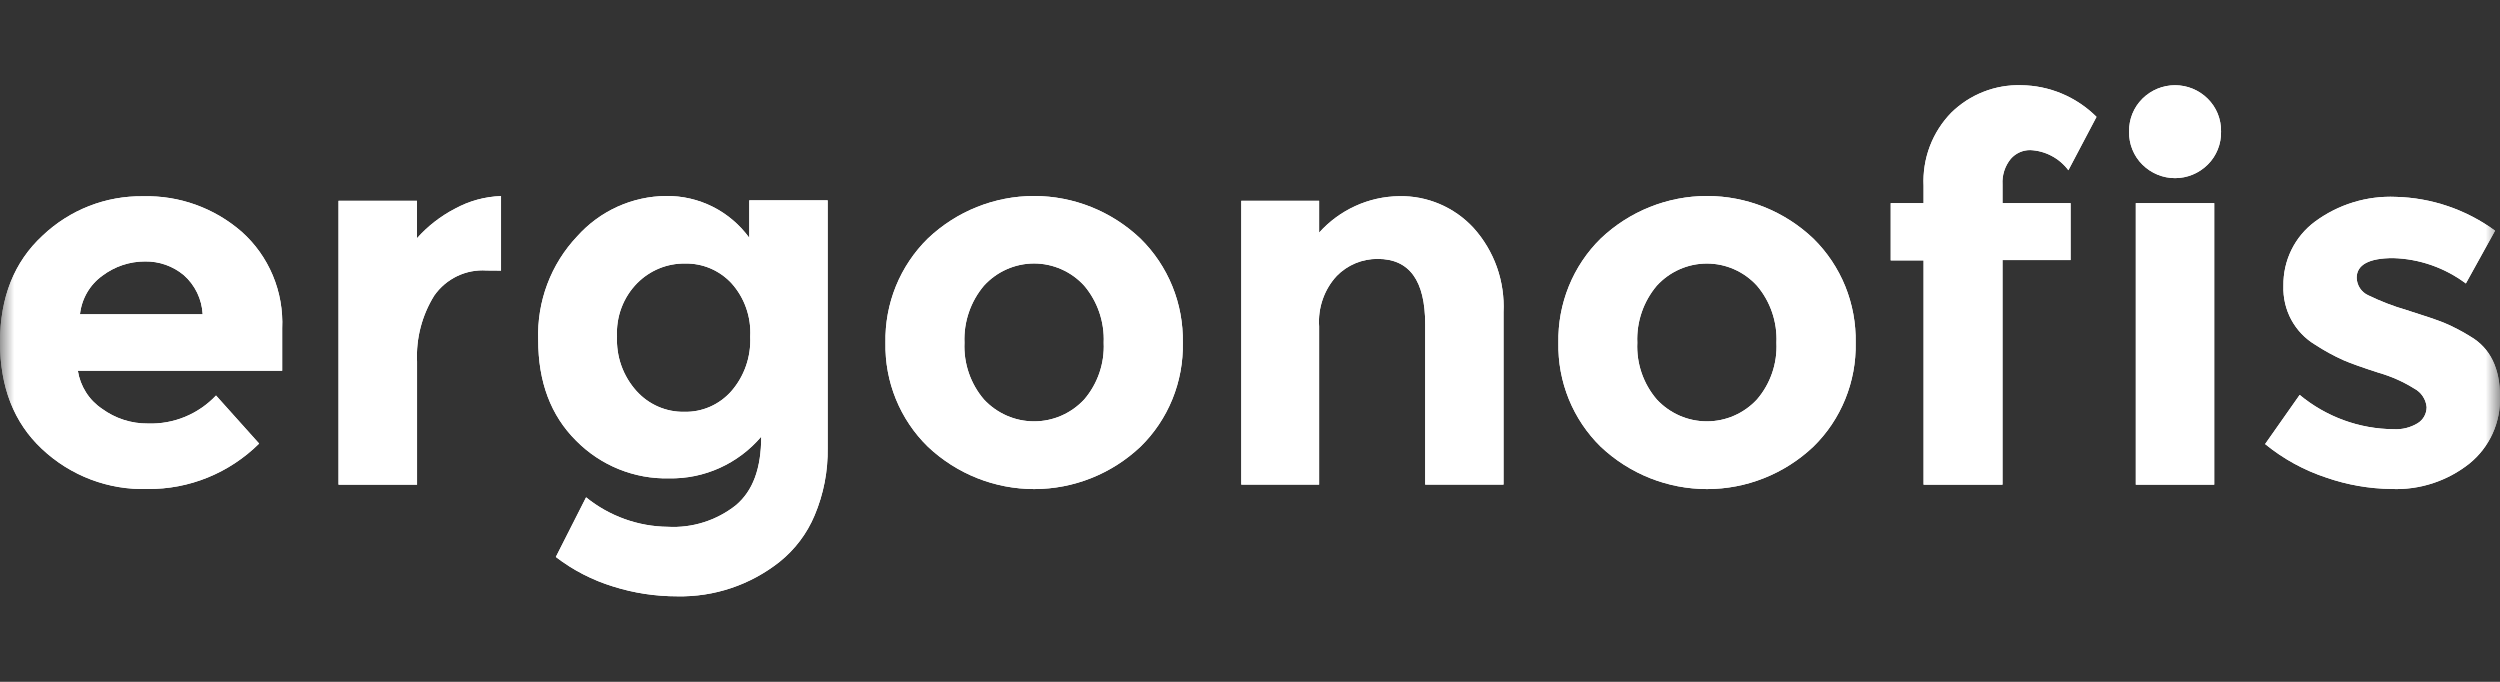 <svg width="88" height="24" viewBox="0 0 88 24" fill="none" xmlns="http://www.w3.org/2000/svg">
<rect x="0" y="0" width="88" height="24" fill="#333333" stroke="none"/>
<g clip-path="url(#clip0_2007_420)">
<mask id="mask0_2007_420" style="mask-type:luminance" maskUnits="userSpaceOnUse" x="0" y="0" width="88" height="24">
<path d="M88 0H0V24H88V0Z" fill="white"/>
</mask>
<g mask="url(#mask0_2007_420)">
<path d="M9.121 15.614C8.603 16.127 7.989 16.533 7.316 16.807C6.642 17.082 5.922 17.219 5.196 17.212C3.819 17.257 2.48 16.749 1.473 15.8C0.491 14.878 0 13.627 0 12.047C0 10.467 0.5 9.216 1.5 8.293C2.457 7.385 3.726 6.889 5.038 6.909C6.307 6.875 7.542 7.319 8.504 8.155C8.98 8.578 9.355 9.105 9.602 9.694C9.85 10.284 9.962 10.923 9.933 11.562V13.05H2.74C2.782 13.319 2.879 13.577 3.025 13.807C3.17 14.037 3.361 14.234 3.586 14.385C4.057 14.731 4.625 14.914 5.206 14.908C5.652 14.923 6.096 14.844 6.509 14.674C6.922 14.504 7.295 14.248 7.604 13.922L9.121 15.614ZM6.473 9.687C6.089 9.366 5.603 9.194 5.103 9.203C4.563 9.202 4.037 9.378 3.603 9.705C3.385 9.862 3.201 10.064 3.066 10.297C2.93 10.531 2.845 10.791 2.815 11.061H7.134C7.12 10.799 7.054 10.543 6.941 10.307C6.827 10.071 6.668 9.86 6.473 9.687Z" fill="white"/>
<path d="M17.126 9.521C16.77 9.497 16.414 9.565 16.092 9.719C15.77 9.874 15.492 10.109 15.286 10.403C14.853 11.098 14.641 11.911 14.68 12.732V17.06H11.916V7.068H14.677V8.386C15.055 7.962 15.507 7.61 16.009 7.349C16.51 7.074 17.067 6.921 17.636 6.902V9.525L17.126 9.521Z" fill="white"/>
<path d="M26.795 15.371C26.394 15.842 25.895 16.217 25.334 16.471C24.773 16.724 24.163 16.85 23.548 16.838C22.942 16.852 22.34 16.741 21.778 16.513C21.215 16.285 20.705 15.943 20.277 15.51C19.387 14.624 18.943 13.442 18.945 11.964C18.921 11.295 19.03 10.628 19.265 10.002C19.5 9.377 19.857 8.805 20.315 8.321C20.711 7.877 21.195 7.521 21.735 7.276C22.276 7.031 22.86 6.903 23.452 6.899C24.02 6.893 24.581 7.023 25.089 7.278C25.597 7.534 26.037 7.908 26.374 8.369V7.051H29.134V15.762C29.148 16.578 28.992 17.388 28.675 18.139C28.407 18.78 27.983 19.343 27.442 19.776C26.415 20.589 25.141 21.018 23.836 20.99C23.07 20.991 22.309 20.875 21.579 20.644C20.852 20.421 20.17 20.07 19.565 19.606L20.63 17.506C21.447 18.167 22.46 18.533 23.507 18.544C24.371 18.592 25.223 18.322 25.905 17.783C26.501 17.278 26.795 16.492 26.795 15.371ZM26.408 11.853C26.427 11.51 26.379 11.167 26.265 10.843C26.152 10.52 25.976 10.222 25.747 9.968C25.537 9.743 25.283 9.565 25.001 9.446C24.719 9.327 24.416 9.269 24.11 9.276C23.798 9.272 23.489 9.331 23.2 9.45C22.911 9.569 22.649 9.745 22.428 9.968C22.187 10.213 21.999 10.506 21.877 10.829C21.755 11.152 21.701 11.498 21.719 11.843C21.703 12.193 21.755 12.542 21.872 12.872C21.99 13.201 22.171 13.504 22.404 13.763C22.617 13.999 22.877 14.187 23.166 14.313C23.457 14.44 23.77 14.502 24.086 14.496C24.397 14.504 24.706 14.443 24.991 14.318C25.277 14.193 25.532 14.007 25.74 13.773C26.201 13.245 26.44 12.556 26.408 11.853Z" fill="white"/>
<path d="M41.635 12.064C41.649 12.745 41.525 13.421 41.268 14.051C41.012 14.681 40.629 15.251 40.145 15.724C39.13 16.682 37.792 17.215 36.403 17.215C35.014 17.215 33.676 16.682 32.661 15.724C32.176 15.251 31.793 14.681 31.536 14.052C31.279 13.422 31.154 12.745 31.168 12.064C31.154 11.382 31.279 10.705 31.535 10.074C31.792 9.443 32.174 8.872 32.658 8.397C33.671 7.435 35.009 6.899 36.4 6.899C37.79 6.899 39.128 7.435 40.142 8.397C40.626 8.872 41.009 9.443 41.266 10.074C41.523 10.704 41.648 11.382 41.635 12.064ZM33.949 12.064C33.917 12.793 34.162 13.508 34.634 14.06C34.861 14.304 35.134 14.498 35.438 14.631C35.741 14.764 36.069 14.832 36.4 14.832C36.731 14.832 37.058 14.764 37.362 14.631C37.665 14.498 37.939 14.304 38.165 14.06C38.638 13.508 38.883 12.793 38.85 12.064C38.88 11.332 38.636 10.615 38.165 10.057C37.941 9.811 37.668 9.613 37.364 9.479C37.06 9.344 36.732 9.274 36.4 9.274C36.068 9.274 35.739 9.344 35.435 9.479C35.132 9.613 34.859 9.811 34.634 10.057C34.164 10.615 33.919 11.332 33.949 12.064Z" fill="white"/>
<path d="M46.433 11.49V17.059H43.693V7.068H46.433V8.189C46.79 7.791 47.224 7.472 47.709 7.251C48.193 7.03 48.717 6.913 49.249 6.906C49.739 6.895 50.225 6.99 50.677 7.182C51.128 7.375 51.535 7.661 51.869 8.023C52.23 8.424 52.509 8.893 52.691 9.403C52.871 9.913 52.951 10.454 52.924 10.995V17.059H50.167V11.414C50.167 9.878 49.612 9.113 48.495 9.113C48.227 9.111 47.961 9.163 47.712 9.266C47.464 9.37 47.239 9.522 47.05 9.715C46.832 9.952 46.665 10.232 46.559 10.538C46.453 10.843 46.41 11.167 46.433 11.49Z" fill="white"/>
<path d="M65.319 12.064C65.334 12.745 65.209 13.421 64.952 14.051C64.696 14.681 64.314 15.251 63.829 15.724C62.814 16.682 61.477 17.215 60.087 17.215C58.698 17.215 57.36 16.682 56.345 15.724C55.861 15.251 55.479 14.681 55.222 14.051C54.966 13.421 54.841 12.745 54.855 12.064C54.842 11.382 54.967 10.705 55.223 10.074C55.479 9.443 55.861 8.872 56.345 8.397C57.358 7.435 58.697 6.899 60.087 6.899C61.478 6.899 62.816 7.435 63.829 8.397C64.313 8.872 64.695 9.443 64.952 10.074C65.208 10.705 65.333 11.382 65.319 12.064ZM57.633 12.064C57.599 12.794 57.845 13.508 58.318 14.06C58.544 14.304 58.818 14.498 59.121 14.631C59.424 14.764 59.752 14.832 60.082 14.832C60.413 14.832 60.74 14.764 61.043 14.631C61.347 14.498 61.62 14.304 61.846 14.06C62.32 13.508 62.565 12.794 62.531 12.064C62.563 11.332 62.318 10.614 61.846 10.057C61.621 9.811 61.349 9.614 61.045 9.48C60.742 9.345 60.414 9.276 60.082 9.276C59.751 9.276 59.423 9.345 59.119 9.48C58.816 9.614 58.543 9.811 58.318 10.057C57.847 10.615 57.602 11.332 57.633 12.064Z" fill="white"/>
<path d="M70.488 6.491V7.151H72.885V9.155H70.488V17.06H67.71V9.165H66.553V7.151H67.71V6.546C67.687 6.069 67.762 5.593 67.931 5.147C68.1 4.702 68.36 4.297 68.693 3.958C69.018 3.642 69.401 3.394 69.822 3.23C70.243 3.065 70.691 2.987 71.142 3C72.137 3.009 73.088 3.409 73.797 4.114L72.807 5.992C72.649 5.781 72.446 5.608 72.214 5.486C71.982 5.363 71.726 5.294 71.464 5.283C71.335 5.282 71.207 5.308 71.088 5.362C70.97 5.415 70.865 5.493 70.779 5.591C70.573 5.843 70.469 6.164 70.488 6.491Z" fill="white"/>
<path d="M75.413 5.795C75.26 5.644 75.14 5.463 75.059 5.263C74.979 5.063 74.939 4.849 74.944 4.633C74.94 4.418 74.979 4.204 75.06 4.004C75.141 3.805 75.261 3.625 75.413 3.474C75.72 3.17 76.132 3 76.562 3C76.992 3 77.405 3.17 77.711 3.474C77.864 3.625 77.984 3.805 78.065 4.004C78.145 4.204 78.185 4.418 78.181 4.633C78.185 4.849 78.146 5.063 78.065 5.263C77.984 5.463 77.864 5.644 77.711 5.795C77.405 6.099 76.992 6.27 76.562 6.27C76.132 6.27 75.72 6.099 75.413 5.795ZM77.941 17.06H75.18V7.151H77.941V17.06Z" fill="white"/>
<path d="M88 13.95C88.015 14.402 87.926 14.852 87.739 15.263C87.551 15.675 87.271 16.036 86.921 16.319C86.142 16.936 85.171 17.252 84.181 17.212C83.399 17.203 82.623 17.067 81.883 16.811C81.101 16.553 80.372 16.154 79.732 15.631L80.948 13.901C81.882 14.674 83.049 15.101 84.257 15.108C84.553 15.125 84.848 15.052 85.103 14.897C85.199 14.838 85.279 14.755 85.334 14.656C85.389 14.556 85.418 14.444 85.418 14.33C85.405 14.194 85.359 14.063 85.283 13.95C85.208 13.836 85.106 13.743 84.986 13.68C84.597 13.437 84.176 13.249 83.736 13.123C83.188 12.946 82.77 12.801 82.483 12.676C82.142 12.522 81.813 12.342 81.499 12.137C81.144 11.925 80.852 11.621 80.654 11.255C80.457 10.89 80.361 10.477 80.376 10.061C80.369 9.623 80.465 9.19 80.658 8.797C80.85 8.405 81.133 8.065 81.482 7.805C82.306 7.195 83.311 6.886 84.332 6.93C85.589 6.961 86.807 7.376 87.826 8.12L86.798 9.978C86.055 9.422 85.161 9.11 84.236 9.085C83.383 9.085 82.955 9.324 82.955 9.777C82.958 9.908 82.998 10.035 83.069 10.144C83.141 10.253 83.241 10.339 83.359 10.393C83.793 10.604 84.243 10.778 84.705 10.912C85.329 11.109 85.774 11.258 86.038 11.365C86.365 11.504 86.681 11.67 86.983 11.86C87.654 12.261 88 12.967 88 13.95Z" fill="white"/>
<path d="M9.121 15.614C8.603 16.127 7.989 16.533 7.316 16.807C6.642 17.082 5.922 17.219 5.196 17.212C3.819 17.257 2.48 16.749 1.473 15.8C0.491 14.878 0 13.627 0 12.047C0 10.467 0.5 9.216 1.5 8.293C2.457 7.385 3.726 6.889 5.038 6.909C6.307 6.875 7.542 7.319 8.504 8.155C8.98 8.578 9.355 9.105 9.602 9.694C9.85 10.284 9.962 10.923 9.933 11.562V13.05H2.74C2.782 13.319 2.879 13.577 3.025 13.807C3.17 14.037 3.361 14.234 3.586 14.385C4.057 14.731 4.625 14.914 5.206 14.908C5.652 14.923 6.096 14.844 6.509 14.674C6.922 14.504 7.295 14.248 7.604 13.922L9.121 15.614ZM6.473 9.687C6.089 9.366 5.603 9.194 5.103 9.203C4.563 9.202 4.037 9.378 3.603 9.705C3.385 9.862 3.201 10.064 3.066 10.297C2.93 10.531 2.845 10.791 2.815 11.061H7.134C7.12 10.799 7.054 10.543 6.941 10.307C6.827 10.071 6.668 9.86 6.473 9.687Z" fill="white"/>
<path d="M17.126 9.521C16.77 9.497 16.414 9.565 16.092 9.719C15.77 9.874 15.492 10.109 15.286 10.403C14.853 11.098 14.641 11.911 14.68 12.732V17.06H11.916V7.068H14.677V8.386C15.055 7.962 15.507 7.61 16.009 7.349C16.51 7.074 17.067 6.921 17.636 6.902V9.525L17.126 9.521Z" fill="white"/>
<path d="M26.795 15.371C26.394 15.842 25.895 16.217 25.334 16.471C24.773 16.724 24.163 16.85 23.548 16.838C22.942 16.852 22.34 16.741 21.778 16.513C21.215 16.285 20.705 15.943 20.277 15.51C19.387 14.624 18.943 13.442 18.945 11.964C18.921 11.295 19.03 10.628 19.265 10.002C19.5 9.377 19.857 8.805 20.315 8.321C20.711 7.877 21.195 7.521 21.735 7.276C22.276 7.031 22.86 6.903 23.452 6.899C24.02 6.893 24.581 7.023 25.089 7.278C25.597 7.534 26.037 7.908 26.374 8.369V7.051H29.134V15.762C29.148 16.578 28.992 17.388 28.675 18.139C28.407 18.78 27.983 19.343 27.442 19.776C26.415 20.589 25.141 21.018 23.836 20.99C23.07 20.991 22.309 20.875 21.579 20.644C20.852 20.421 20.17 20.07 19.565 19.606L20.63 17.506C21.447 18.167 22.46 18.533 23.507 18.544C24.371 18.592 25.223 18.322 25.905 17.783C26.501 17.278 26.795 16.492 26.795 15.371ZM26.408 11.853C26.427 11.51 26.379 11.167 26.265 10.843C26.152 10.52 25.976 10.222 25.747 9.968C25.537 9.743 25.283 9.565 25.001 9.446C24.719 9.327 24.416 9.269 24.11 9.276C23.798 9.272 23.489 9.331 23.2 9.45C22.911 9.569 22.649 9.745 22.428 9.968C22.187 10.213 21.999 10.506 21.877 10.829C21.755 11.152 21.701 11.498 21.719 11.843C21.703 12.193 21.755 12.542 21.872 12.872C21.99 13.201 22.171 13.504 22.404 13.763C22.617 13.999 22.877 14.187 23.166 14.313C23.457 14.44 23.77 14.502 24.086 14.496C24.397 14.504 24.706 14.443 24.991 14.318C25.277 14.193 25.532 14.007 25.74 13.773C26.201 13.245 26.44 12.556 26.408 11.853Z" fill="white"/>
<path d="M41.635 12.064C41.649 12.745 41.525 13.421 41.268 14.051C41.012 14.681 40.629 15.251 40.145 15.724C39.13 16.682 37.792 17.215 36.403 17.215C35.014 17.215 33.676 16.682 32.661 15.724C32.176 15.251 31.793 14.681 31.536 14.052C31.279 13.422 31.154 12.745 31.168 12.064C31.154 11.382 31.279 10.705 31.535 10.074C31.792 9.443 32.174 8.872 32.658 8.397C33.671 7.435 35.009 6.899 36.4 6.899C37.79 6.899 39.128 7.435 40.142 8.397C40.626 8.872 41.009 9.443 41.266 10.074C41.523 10.704 41.648 11.382 41.635 12.064ZM33.949 12.064C33.917 12.793 34.162 13.508 34.634 14.06C34.861 14.304 35.134 14.498 35.438 14.631C35.741 14.764 36.069 14.832 36.4 14.832C36.731 14.832 37.058 14.764 37.362 14.631C37.665 14.498 37.939 14.304 38.165 14.06C38.638 13.508 38.883 12.793 38.85 12.064C38.88 11.332 38.636 10.615 38.165 10.057C37.941 9.811 37.668 9.613 37.364 9.479C37.06 9.344 36.732 9.274 36.4 9.274C36.068 9.274 35.739 9.344 35.435 9.479C35.132 9.613 34.859 9.811 34.634 10.057C34.164 10.615 33.919 11.332 33.949 12.064Z" fill="white"/>
<path d="M46.433 11.49V17.059H43.693V7.068H46.433V8.189C46.79 7.791 47.224 7.472 47.709 7.251C48.193 7.03 48.717 6.913 49.249 6.906C49.739 6.895 50.225 6.99 50.677 7.182C51.128 7.375 51.535 7.661 51.869 8.023C52.23 8.424 52.509 8.893 52.691 9.403C52.871 9.913 52.951 10.454 52.924 10.995V17.059H50.167V11.414C50.167 9.878 49.612 9.113 48.495 9.113C48.227 9.111 47.961 9.163 47.712 9.266C47.464 9.37 47.239 9.522 47.05 9.715C46.832 9.952 46.665 10.232 46.559 10.538C46.453 10.843 46.41 11.167 46.433 11.49Z" fill="white"/>
<path d="M65.319 12.064C65.334 12.745 65.209 13.421 64.952 14.051C64.696 14.681 64.314 15.251 63.829 15.724C62.814 16.682 61.477 17.215 60.087 17.215C58.698 17.215 57.36 16.682 56.345 15.724C55.861 15.251 55.479 14.681 55.222 14.051C54.966 13.421 54.841 12.745 54.855 12.064C54.842 11.382 54.967 10.705 55.223 10.074C55.479 9.443 55.861 8.872 56.345 8.397C57.358 7.435 58.697 6.899 60.087 6.899C61.478 6.899 62.816 7.435 63.829 8.397C64.313 8.872 64.695 9.443 64.952 10.074C65.208 10.705 65.333 11.382 65.319 12.064ZM57.633 12.064C57.599 12.794 57.845 13.508 58.318 14.06C58.544 14.304 58.818 14.498 59.121 14.631C59.424 14.764 59.752 14.832 60.082 14.832C60.413 14.832 60.74 14.764 61.043 14.631C61.347 14.498 61.62 14.304 61.846 14.06C62.32 13.508 62.565 12.794 62.531 12.064C62.563 11.332 62.318 10.614 61.846 10.057C61.621 9.811 61.349 9.614 61.045 9.48C60.742 9.345 60.414 9.276 60.082 9.276C59.751 9.276 59.423 9.345 59.119 9.48C58.816 9.614 58.543 9.811 58.318 10.057C57.847 10.615 57.602 11.332 57.633 12.064Z" fill="white"/>
<path d="M70.488 6.491V7.151H72.885V9.155H70.488V17.06H67.71V9.165H66.553V7.151H67.71V6.546C67.687 6.069 67.762 5.593 67.931 5.147C68.1 4.702 68.36 4.297 68.693 3.958C69.018 3.642 69.401 3.394 69.822 3.23C70.243 3.065 70.691 2.987 71.142 3C72.137 3.009 73.088 3.409 73.797 4.114L72.807 5.992C72.649 5.781 72.446 5.608 72.214 5.486C71.982 5.363 71.726 5.294 71.464 5.283C71.335 5.282 71.207 5.308 71.088 5.362C70.97 5.415 70.865 5.493 70.779 5.591C70.573 5.843 70.469 6.164 70.488 6.491Z" fill="white"/>
<path d="M75.413 5.795C75.26 5.644 75.14 5.463 75.059 5.263C74.979 5.063 74.939 4.849 74.944 4.633C74.94 4.418 74.979 4.204 75.06 4.004C75.141 3.805 75.261 3.625 75.413 3.474C75.72 3.17 76.132 3 76.562 3C76.992 3 77.405 3.17 77.711 3.474C77.864 3.625 77.984 3.805 78.065 4.004C78.145 4.204 78.185 4.418 78.181 4.633C78.185 4.849 78.146 5.063 78.065 5.263C77.984 5.463 77.864 5.644 77.711 5.795C77.405 6.099 76.992 6.27 76.562 6.27C76.132 6.27 75.72 6.099 75.413 5.795ZM77.941 17.06H75.18V7.151H77.941V17.06Z" fill="white"/>
<path d="M88 13.95C88.015 14.402 87.926 14.852 87.739 15.263C87.551 15.675 87.271 16.036 86.921 16.319C86.142 16.936 85.171 17.252 84.181 17.212C83.399 17.203 82.623 17.067 81.883 16.811C81.101 16.553 80.372 16.154 79.732 15.631L80.948 13.901C81.882 14.674 83.049 15.101 84.257 15.108C84.553 15.125 84.848 15.052 85.103 14.897C85.199 14.838 85.279 14.755 85.334 14.656C85.389 14.556 85.418 14.444 85.418 14.33C85.405 14.194 85.359 14.063 85.283 13.95C85.208 13.836 85.106 13.743 84.986 13.68C84.597 13.437 84.176 13.249 83.736 13.123C83.188 12.946 82.77 12.801 82.483 12.676C82.142 12.522 81.813 12.342 81.499 12.137C81.144 11.925 80.852 11.621 80.654 11.255C80.457 10.89 80.361 10.477 80.376 10.061C80.369 9.623 80.465 9.19 80.658 8.797C80.85 8.405 81.133 8.065 81.482 7.805C82.306 7.195 83.311 6.886 84.332 6.93C85.589 6.961 86.807 7.376 87.826 8.12L86.798 9.978C86.055 9.422 85.161 9.11 84.236 9.085C83.383 9.085 82.955 9.324 82.955 9.777C82.958 9.908 82.998 10.035 83.069 10.144C83.141 10.253 83.241 10.339 83.359 10.393C83.793 10.604 84.243 10.778 84.705 10.912C85.329 11.109 85.774 11.258 86.038 11.365C86.365 11.504 86.681 11.67 86.983 11.86C87.654 12.261 88 12.967 88 13.95Z" fill="white"/>
</g>
</g>
<defs>
<clipPath id="clip0_2007_420">
<rect width="88" height="24" fill="white"/>
</clipPath>
</defs>
</svg>
